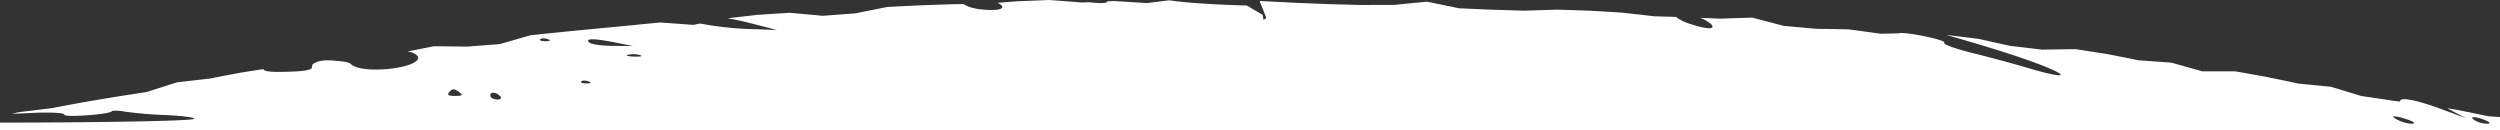 <svg height="100" width="1920" xmlns="http://www.w3.org/2000/svg"><rect width="100%" height="100%" fill="#333333" stroke="none"/><path d="M1921 101.484H0v-7.336h5.88c29.859 0 65.151-.289 92.105-.753 23.159-.395 50.848-1.1 51.244-2.2a.177.177 0 0 0-.029-.16c-.67-.976-10-2.117-21.69-2.654-10.856-.394-21.439-1.276-31.453-2.621a47.144 47.144 0 0 0-7.566-.774c-1.475 0-2.36.155-2.562.447-.584.793-4.831 1.682-11.653 2.44-6.19.677-13.367 1.115-18.285 1.115-3.913 0-6.169-.259-6.525-.75a.222.222 0 0 1-.035-.223.276.276 0 0 0-.051-.229c-.6-.818-5.9-1.326-13.834-1.326-3.352 0-6.977.088-10.775.26-4.191.213-9.319.442-15.675.7 1.957-.481 3.935-.955 5.162-1.24 9.577-1.191 17.5-2.16 24.929-3.047 8.334-1.57 16.527-3.094 24.35-4.529 7.109-1.22 15.136-2.57 24.54-4.127 7.827-1.233 16.229-2.55 24.639-3.826 6.919-2.23 14.545-4.661 23.315-7.432 7.791-.912 15.47-1.791 24.9-2.849 8.78-1.706 16.745-3.228 24.35-4.652 6.067-.949 12.513-1.947 16.521-2.565l.521-.077c.235.8 1.208 1.324 3.063 1.654a52.407 52.407 0 0 0 8.482.47c1.7 0 3.643-.025 5.947-.076 5.69-.132 9.8-.37 12.938-.751 3.761-.452 5.905-1.108 6.556-2.006a1 1 0 0 0 .15-.926l.6-1.976c2.264-1.9 6.512-3.131 10.823-3.131h.701a46.373 46.373 0 0 1 5.139.25c.9.1 1.77.179 2.736.267h.04l.049.006h.005c4.487.417 8.363.778 10.088 2.465 1.409 1.373 3.917 2.424 7.455 3.125a60.962 60.962 0 0 0 11.614.98 95.908 95.908 0 0 0 19.534-2.017c6.294-1.374 10.616-3.246 12.168-5.272a2.711 2.711 0 0 0 .574-2.422c-.885-2.033-3.891-3.585-8.041-4.152a6374.52 6374.52 0 0 1 20.221-4.039c9.5.072 17.867.163 25.57.275a6529.23 6529.23 0 0 1 24.944-1.9l.078-.007c8.3-2.4 16.334-4.7 23.781-6.821 9.026-.955 17.134-1.8 24.788-2.574 9.217-.914 17.344-1.7 24.844-2.416a5584.23 5584.23 0 0 1 24.892-2.373 6277.92 6277.92 0 0 1 24.848-2.435c7.495.509 15.855 1.11 25.558 1.838.886-.176 1.8-.361 2.609-.525l.073-.015 1.033-.21.455-.086 1.055-.212a254.6 254.6 0 0 0 35.407 4.149c9.123.3 16.641.567 23.66.841a4205.159 4205.159 0 0 0-23.406-6.007c-4.98-1.2-9.856-2.213-14.493-3l.64-.078.82-.1c6.925-.81 14.087-1.647 21.2-2.44 8.267-.556 16.654-1.094 24.928-1.6 8.029.7 16.6 1.48 25.484 2.309 8.705-.672 17.078-1.3 24.885-1.858a4287.187 4287.187 0 0 1 24.523-4.919c8.073-.42 15.986-.818 24.9-1.25 9.168-.333 17.338-.615 24.976-.86l.043-.008h.499l.5-.006.3-.005h.165c.557 0 1.015-.01 1.442-.019l1.177-.018 1.205-.014h.577l.57-.006 1.487-.02.783-.012a25.494 25.494 0 0 0 7.018 2.912 44.1 44.1 0 0 0 9.039 1.357 64.94 64.94 0 0 0 5.557.258c4.625 0 7.5-.649 8.1-1.826a1.368 1.368 0 0 0-.259-1.461 9.4 9.4 0 0 0-3.371-2.215c6.407-.507 10.866-.854 14.912-1.162 6.247-.27 13.468-.56 24.922-1 7.708.568 16.132 1.215 25.039 1.921a234.96 234.96 0 0 0 1.782-.082l.529-.023c.615-.026 1.281-.057 2.1-.1l.306-.016.569-.023a80.867 80.867 0 0 0 9.249.688c2.619 0 4.213-.279 4.738-.83a.678.678 0 0 0 .194-.481c1.52-.078 3.022-.145 4.349-.2H854.854l.545-.023.422-.018c8.863.527 17.06 1.038 25.059 1.561 5.677-.722 11.483-1.447 17.257-2.156 17.172 2.733 49.789 3.758 59.377 4.008 4.213 2.468 7.976 4.683 12.2 7.184l.021.114.032.184.01.058c.155.9.366 2.138.583 3.513l2.231-1.435a3708.714 3708.714 0 0 0-3.672-9.194l-.28-.7c-.327-.81-.7-1.742-1.048-2.624l-.23-.574c10.925.541 19.5.981 27.795 1.425 7.62.288 16.482.627 25.217 1 7.9.192 15.89.406 25.144.674 8.635-.056 17.1-.086 25.159-.088 7.562-.767 15.815-1.575 25.23-2.47 7.375 1.489 15.682 3.2 24.688 5.078 7.307.3 15.486.649 25 1.076l2.574.07.793.023c5.418.155 13.606.39 21.686.648 8.074-.273 16.536-.538 25.151-.789 7.116.2 14.475.447 20.967.661h.095l1.1.037 2.382.08.45.02c8.348.479 16.755.982 24.99 1.5 8.884.981 17.434 1.966 24.75 2.813l.289.008 1.606.042c4.768.125 9.7.255 14.685.409a31.876 31.876 0 0 0 10.18 5.145c6.836 2.3 12.279 3.569 15.328 3.569 1.426 0 2.277-.278 2.529-.826.225-.513-.093-1.256-.945-2.207a26.164 26.164 0 0 0-8.571-4.989c4.462.2 9.021.4 14.782.676 9.279-.31 17.328-.564 25.33-.8 6.577 1.709 15.26 3.973 24.1 6.326 7.793.686 15.907 1.419 24.807 2.24 10.122.155 18.111.3 25.144.459 8.4 1.116 16.693 2.244 24.638 3.35 5.482-.126 9.729-.218 13.772-.3a4.735 4.735 0 0 1 1.977-.27c.856 0 1.94.062 3.223.185 9.714.828 29.2 5.153 29.867 7a.264.264 0 0 1-.077.3.276.276 0 0 0-.085.284c.179.655 2.459 1.777 6.42 3.158s9.386 2.961 15.285 4.433c12.94 3.2 31.755 8.269 41.942 11.3 12.391 3.68 21.342 5.79 24.558 5.79.781 0 1.2-.127 1.249-.379.11-.681-2.523-2.238-7.414-4.385-5.374-2.362-13.184-5.32-22.587-8.556-14.584-4.975-35.654-11.409-57.807-17.653h.08c9.295 1.106 19.451 2.369 24.332 2.975l.262.032.088.012c9.638 2.121 17.317 3.83 24.166 5.377a4308 4308 0 0 1 24.707 2.91 4585.21 4585.21 0 0 1 25.534-.381c7.78 1.183 16.077 2.448 24.458 3.775a4398.177 4398.177 0 0 1 24.172 4.8c8.666.6 16.622 1.164 25.039 1.789 8.353 2.321 16.07 4.5 23.592 6.652 11.684 0 19.136.014 25.719.049 10.455 1.85 17.72 3.154 24.293 4.36 7.943 1.645 16.04 3.34 24.066 5.037 8.693.829 17.073 1.651 24.9 2.444a3899.212 3899.212 0 0 1 23.271 7.074 4063.435 4063.435 0 0 1 24.48 3.635l2.408.316 2.614.319.726-.992c.2-.542 1.1-.817 2.679-.817 4.267 0 12.865 2.054 21.9 5.233l1.3.424c8.507 3.09 16.452 6 24.288 8.893a5375.525 5375.525 0 0 0-14.441-7.584c2.94.452 5.3.82 7.663 1.192 6.9 1.392 14.32 2.913 24.061 4.932l1.629.115 1.168.081.27.019c2.214.153 4.5.312 6.816.476v11.532Zm-21.227-11.521c-.643 0-1.014.123-1.1.365-.1.281.2.708.881 1.269 2.276 1.979 6.484 3.337 10.721 3.459 1.031-.049 1.6-.245 1.646-.568.1-.712-2.259-1.949-6.151-3.228a35.51 35.51 0 0 0-4.172-1.086 10.865 10.865 0 0 0-1.824-.211Zm-60.881-.627c-.52 0-.815.094-.854.272-.088.295.512.836 1.734 1.566 3.6 2.192 8.875 3.846 12.281 3.846.227 0 .426-.009.628-.029.861-.047 1.314-.212 1.345-.49.085-.759-3.139-2.212-8.215-3.7a31.312 31.312 0 0 0-6.918-1.465ZM378.723 71.162a2.166 2.166 0 0 0-1.762.788 2.055 2.055 0 0 0-.316 1.818c.275 1.439 2.423 2.525 5.343 2.7a.272.272 0 0 0 .088.01c1.381 0 2.328-.356 2.6-.976.2-.474 0-1.047-.572-1.656a8.63 8.63 0 0 0-5.328-2.686h-.05ZM348.3 68.623c-1.061 0-1.978.553-3.068 1.848-.907 1.03-1.215 1.7-1 2.174.319.719 1.88 1.02 5.389 1.037h.155c3.119 0 4.529-.251 4.714-.84.161-.474-.48-1.2-2.078-2.347-1.812-1.312-3.04-1.872-4.112-1.872ZM448.717 61.9a3.294 3.294 0 0 0-2.385.682.464.464 0 0 0-.149.518c.247.576 1.874.963 4.049.963h.338c1.952-.035 3.014-.236 3.071-.582.035-.261-.532-.61-1.6-.983a10.075 10.075 0 0 0-3.324-.598Zm37.7-20.267a20.224 20.224 0 0 0-4.313.459c-.437.158-.654.324-.626.479.076.479 2.5.832 6.166.9h.236c.39.009.692.01.911.01 2.426 0 3.844-.188 3.889-.516.024-.207-.507-.458-1.535-.725h-.051a17.02 17.02 0 0 0-4.676-.605ZM455 30.164c-1.912 0-3 .279-3.245.83-.161.369.039.862.595 1.467l-.049.01c1.38 1.5 9.495 2.741 18.09 2.758h.961c5.895.046 10.574.091 14.727.143l-.2-.04a2192.19 2192.19 0 0 0-12.4-2.5c-8.8-1.769-15.018-2.668-18.479-2.668Zm-37.69-.682a3.309 3.309 0 0 0-2.422.7.49.49 0 0 0-.167.549c.236.55 1.775.9 3.92.9.17 0 .346 0 .517-.008 1.965-.041 3.076-.253 3.128-.6.037-.264-.529-.6-1.635-.963a10.819 10.819 0 0 0-3.339-.578Z" data-name="Subtraction 8" fill="#fff"/></svg>